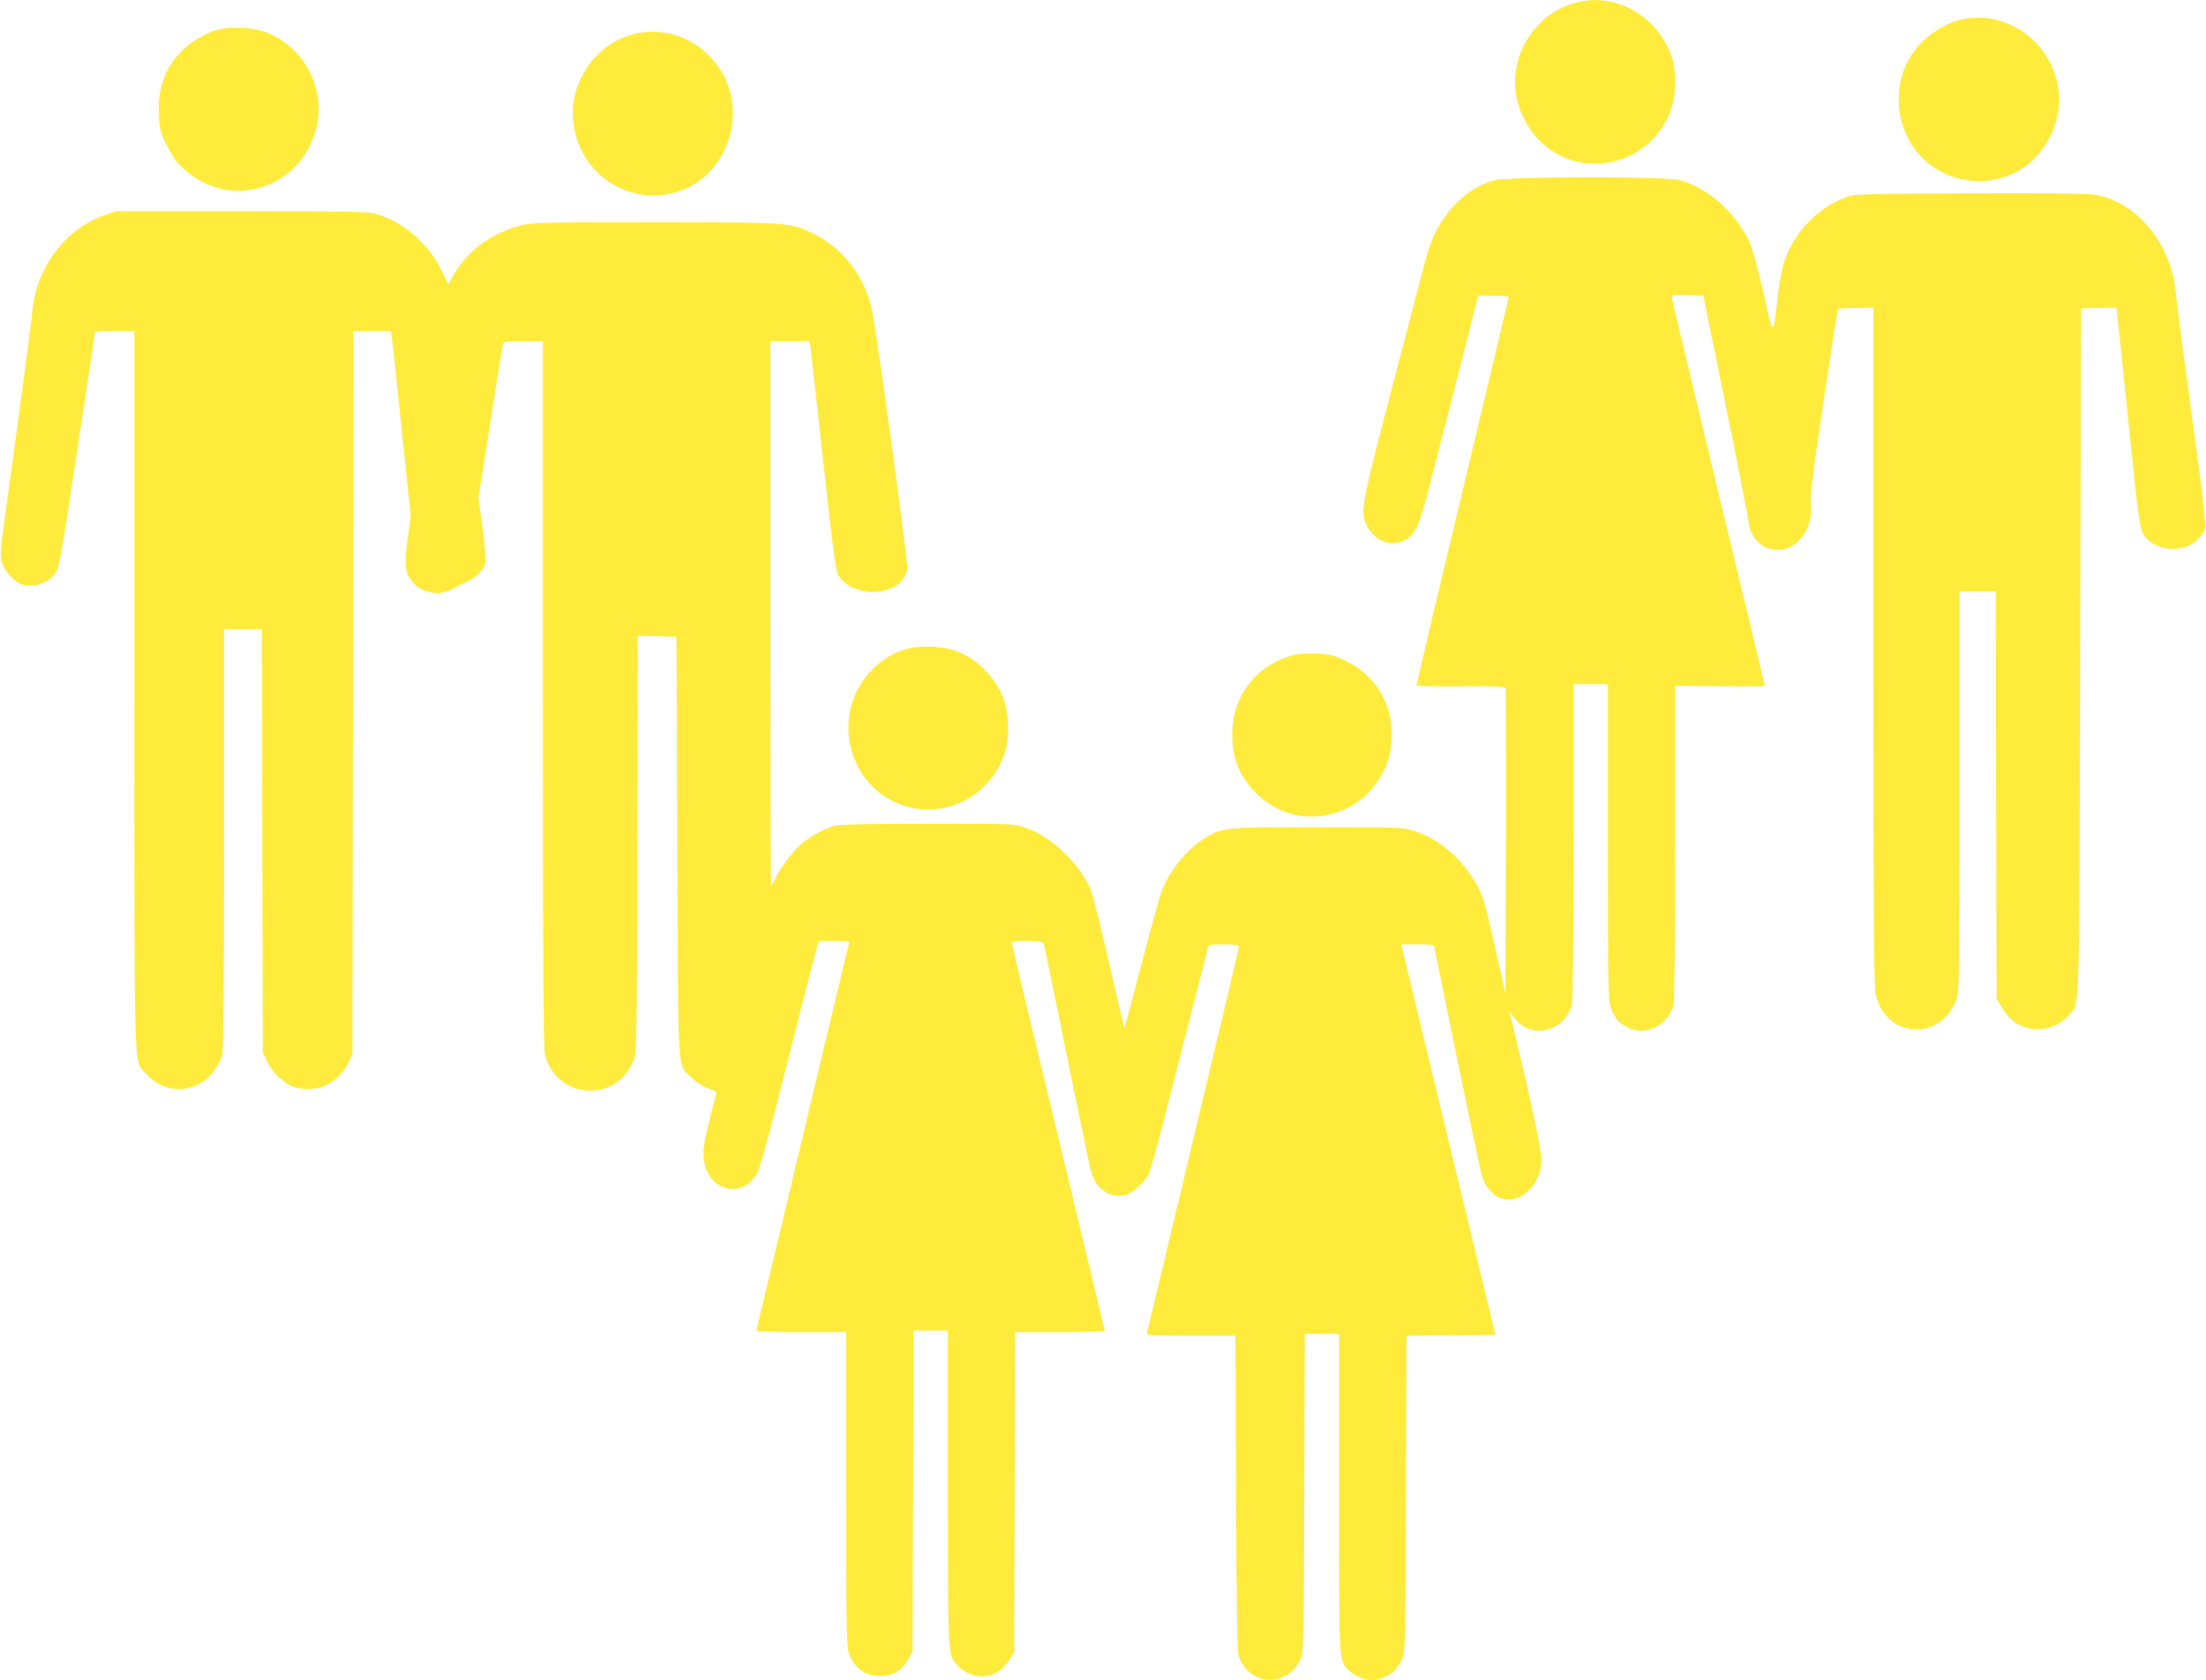 <?xml version="1.0" standalone="no"?>
<!DOCTYPE svg PUBLIC "-//W3C//DTD SVG 20010904//EN"
 "http://www.w3.org/TR/2001/REC-SVG-20010904/DTD/svg10.dtd">
<svg version="1.0" xmlns="http://www.w3.org/2000/svg"
 width="1280pt" height="975pt" viewBox="0 0 1280 975"
 preserveAspectRatio="xMidYMid meet">
<g transform="translate(0,975) scale(0.1,-0.1)"
fill="#ffeb3b" stroke="none">
<path d="M9141 9734 c-205 -55 -353 -252 -350 -467 1 -126 62 -260 157 -347
251 -231 659 -113 756 219 20 67 21 202 2 262 -77 251 -325 398 -565 333z"/>
<path d="M11391 9639 c-112 -22 -236 -108 -300 -208 -138 -214 -77 -516 132
-654 151 -101 357 -104 507 -7 155 100 243 299 211 480 -47 262 -297 439 -550
389z"/>
<path d="M1266 9579 c-58 -14 -153 -68 -202 -116 -104 -101 -149 -217 -142
-372 3 -92 6 -105 46 -184 31 -63 57 -99 99 -138 267 -243 677 -118 768 236
61 238 -81 493 -316 566 -65 20 -184 24 -253 8z"/>
<path d="M3710 9559 c-244 -41 -420 -289 -381 -537 46 -299 342 -479 621 -378
253 93 375 403 257 651 -93 193 -291 298 -497 264z"/>
<path d="M8671 8704 c-173 -46 -325 -210 -386 -414 -8 -25 -95 -356 -194 -737
-190 -725 -197 -765 -166 -841 41 -96 142 -140 225 -97 67 35 85 79 169 410
28 110 98 382 155 605 l103 405 89 0 c54 0 88 -4 88 -10 -2 -12 -122 -515
-439 -1840 -52 -219 -95 -404 -95 -410 0 -7 83 -9 255 -8 194 2 257 -1 261
-10 2 -7 3 -408 2 -892 l-3 -880 -54 240 c-69 311 -82 349 -141 438 -88 132
-208 226 -339 267 -59 19 -92 20 -555 20 -535 0 -548 -1 -646 -58 -100 -57
-209 -186 -255 -301 -13 -31 -67 -226 -121 -433 -54 -208 -99 -376 -100 -375
-1 1 -41 172 -89 380 -47 208 -95 399 -106 424 -68 158 -237 317 -388 363 -62
20 -91 21 -560 20 -323 0 -509 -4 -535 -11 -59 -16 -145 -62 -193 -103 -51
-44 -123 -139 -153 -200 -12 -26 -24 -46 -26 -46 -2 0 -4 711 -4 1580 l0 1580
114 0 113 0 6 -37 c3 -21 36 -315 73 -653 49 -451 71 -626 84 -657 43 -100
211 -140 329 -78 34 17 67 59 76 98 6 24 -160 1252 -201 1485 -36 205 -168
382 -349 469 -132 62 -136 63 -916 63 -665 0 -710 -1 -781 -19 -173 -45 -317
-155 -396 -304 l-20 -37 -43 86 c-76 155 -225 281 -384 325 -41 11 -186 14
-775 14 l-725 0 -67 -23 c-168 -58 -306 -195 -376 -372 -29 -74 -39 -121 -47
-210 -6 -63 -91 -700 -166 -1241 -17 -118 -18 -154 -9 -188 14 -53 70 -116
117 -132 77 -25 175 16 206 87 9 22 34 158 56 304 22 146 67 443 101 661 33
219 60 402 60 408 0 7 38 11 115 11 l115 0 0 -2088 c0 -2329 -6 -2138 70
-2225 111 -125 304 -113 397 27 18 26 37 64 43 84 6 24 10 457 10 1255 l0
1217 110 0 110 0 2 -1227 3 -1228 24 -53 c28 -63 103 -133 159 -150 128 -39
258 22 316 147 l21 46 3 2098 2 2097 109 0 109 0 6 -37 c3 -21 29 -262 57
-537 l52 -499 -18 -138 c-21 -155 -16 -193 32 -250 51 -60 155 -78 223 -39 19
11 59 31 87 44 64 30 100 67 109 112 3 18 -4 110 -17 204 l-23 171 68 432 c37
238 70 442 73 455 5 21 9 22 119 22 l114 0 0 -2046 c0 -1524 3 -2057 12 -2092
33 -135 148 -220 283 -210 104 9 181 65 229 168 21 45 21 51 24 1258 l3 1213
112 -3 112 -3 5 -1220 c6 -1371 -2 -1254 83 -1338 28 -29 62 -50 96 -62 39
-13 51 -21 47 -33 -3 -10 -22 -82 -42 -162 -30 -118 -35 -157 -31 -209 15
-193 231 -248 314 -80 12 24 58 188 103 364 45 176 113 444 151 595 39 151 77
299 85 328 l15 52 90 0 c81 0 90 -2 85 -17 -3 -10 -33 -130 -65 -268 -33 -137
-110 -459 -171 -715 -61 -256 -129 -539 -150 -630 -22 -91 -65 -268 -95 -394
-30 -127 -55 -233 -55 -238 0 -4 117 -8 260 -8 l260 0 0 -908 c0 -792 2 -914
15 -953 31 -88 93 -134 180 -134 76 0 124 28 163 93 l27 47 3 933 2 932 100 0
100 0 0 -908 c0 -967 0 -972 48 -1027 90 -105 235 -95 307 20 l30 48 3 929 2
928 260 0 c143 0 260 3 260 8 0 4 -122 510 -270 1125 -149 615 -270 1122 -270
1128 0 14 180 12 185 -3 3 -7 37 -168 75 -358 202 -988 197 -964 213 -1002 32
-77 104 -118 181 -104 42 8 118 74 141 123 10 20 46 148 80 283 35 135 107
416 160 625 54 209 100 390 103 403 4 21 9 22 93 22 49 0 89 -4 89 -9 0 -8
-60 -261 -341 -1436 -61 -253 -128 -535 -150 -628 -22 -92 -42 -174 -45 -182
-5 -13 28 -15 255 -15 l260 0 3 -912 c3 -699 7 -922 16 -950 38 -111 156 -166
257 -119 48 22 78 53 102 106 17 37 18 99 21 962 l3 923 99 0 100 0 0 -925 c0
-1002 -2 -964 53 -1024 30 -32 94 -61 137 -61 43 0 107 29 137 61 12 13 30 42
40 64 17 37 18 99 21 957 l3 918 258 2 258 3 -267 1105 c-146 608 -270 1117
-273 1133 l-7 27 95 0 c52 0 95 -2 95 -5 0 -3 11 -58 25 -122 13 -65 74 -361
135 -658 61 -297 116 -553 122 -570 17 -45 55 -93 88 -110 115 -60 256 62 254
220 0 50 -74 398 -159 745 -7 30 -16 69 -20 85 l-7 30 24 -35 c91 -134 293
-93 338 69 6 23 10 368 10 949 l0 912 100 0 100 0 0 -922 c0 -906 1 -924 21
-968 25 -56 44 -77 91 -101 106 -54 234 8 268 130 6 23 10 367 10 944 l0 908
260 -3 c143 -2 260 -1 260 3 0 3 -121 508 -270 1123 -148 615 -270 1125 -270
1133 0 11 18 13 92 11 l91 -3 128 -625 c70 -344 130 -651 134 -682 11 -101 78
-168 167 -168 61 0 96 18 141 71 43 50 62 120 54 198 -5 42 13 187 74 591 44
294 81 536 83 538 3 2 50 4 105 5 l101 2 0 -1965 c0 -1618 3 -1975 14 -2023
61 -261 394 -270 472 -11 12 40 14 229 14 1201 l0 1153 105 0 105 0 2 -1182 3
-1183 27 -45 c14 -25 39 -57 55 -72 91 -87 248 -79 332 17 72 82 65 -109 71
2108 l5 1998 102 2 103 2 5 -40 c3 -22 23 -215 45 -430 22 -214 49 -478 61
-585 11 -107 27 -214 35 -238 42 -114 234 -145 326 -52 20 20 40 48 43 63 4
15 -11 162 -34 335 -95 698 -130 961 -136 1029 -25 286 -222 528 -467 573 -36
7 -291 10 -725 8 -665 -3 -668 -3 -728 -25 -165 -63 -302 -210 -356 -383 -11
-36 -27 -126 -35 -200 -26 -229 -23 -231 -82 31 -32 140 -64 259 -82 296 -79
171 -243 315 -405 358 -85 22 -992 21 -1074 -1z"/>
<path d="M5248 5981 c-157 -51 -278 -186 -314 -349 -47 -212 56 -436 245 -530
255 -128 559 2 651 278 29 86 25 235 -9 322 -46 117 -152 224 -268 269 -82 31
-226 36 -305 10z"/>
<path d="M7478 5941 c-203 -67 -328 -239 -328 -452 0 -149 48 -259 156 -358
104 -95 240 -136 377 -113 172 29 301 137 367 307 32 83 33 233 1 319 -46 128
-125 214 -249 274 -66 31 -85 36 -170 39 -75 2 -110 -1 -154 -16z"/>
</g>
</svg>
